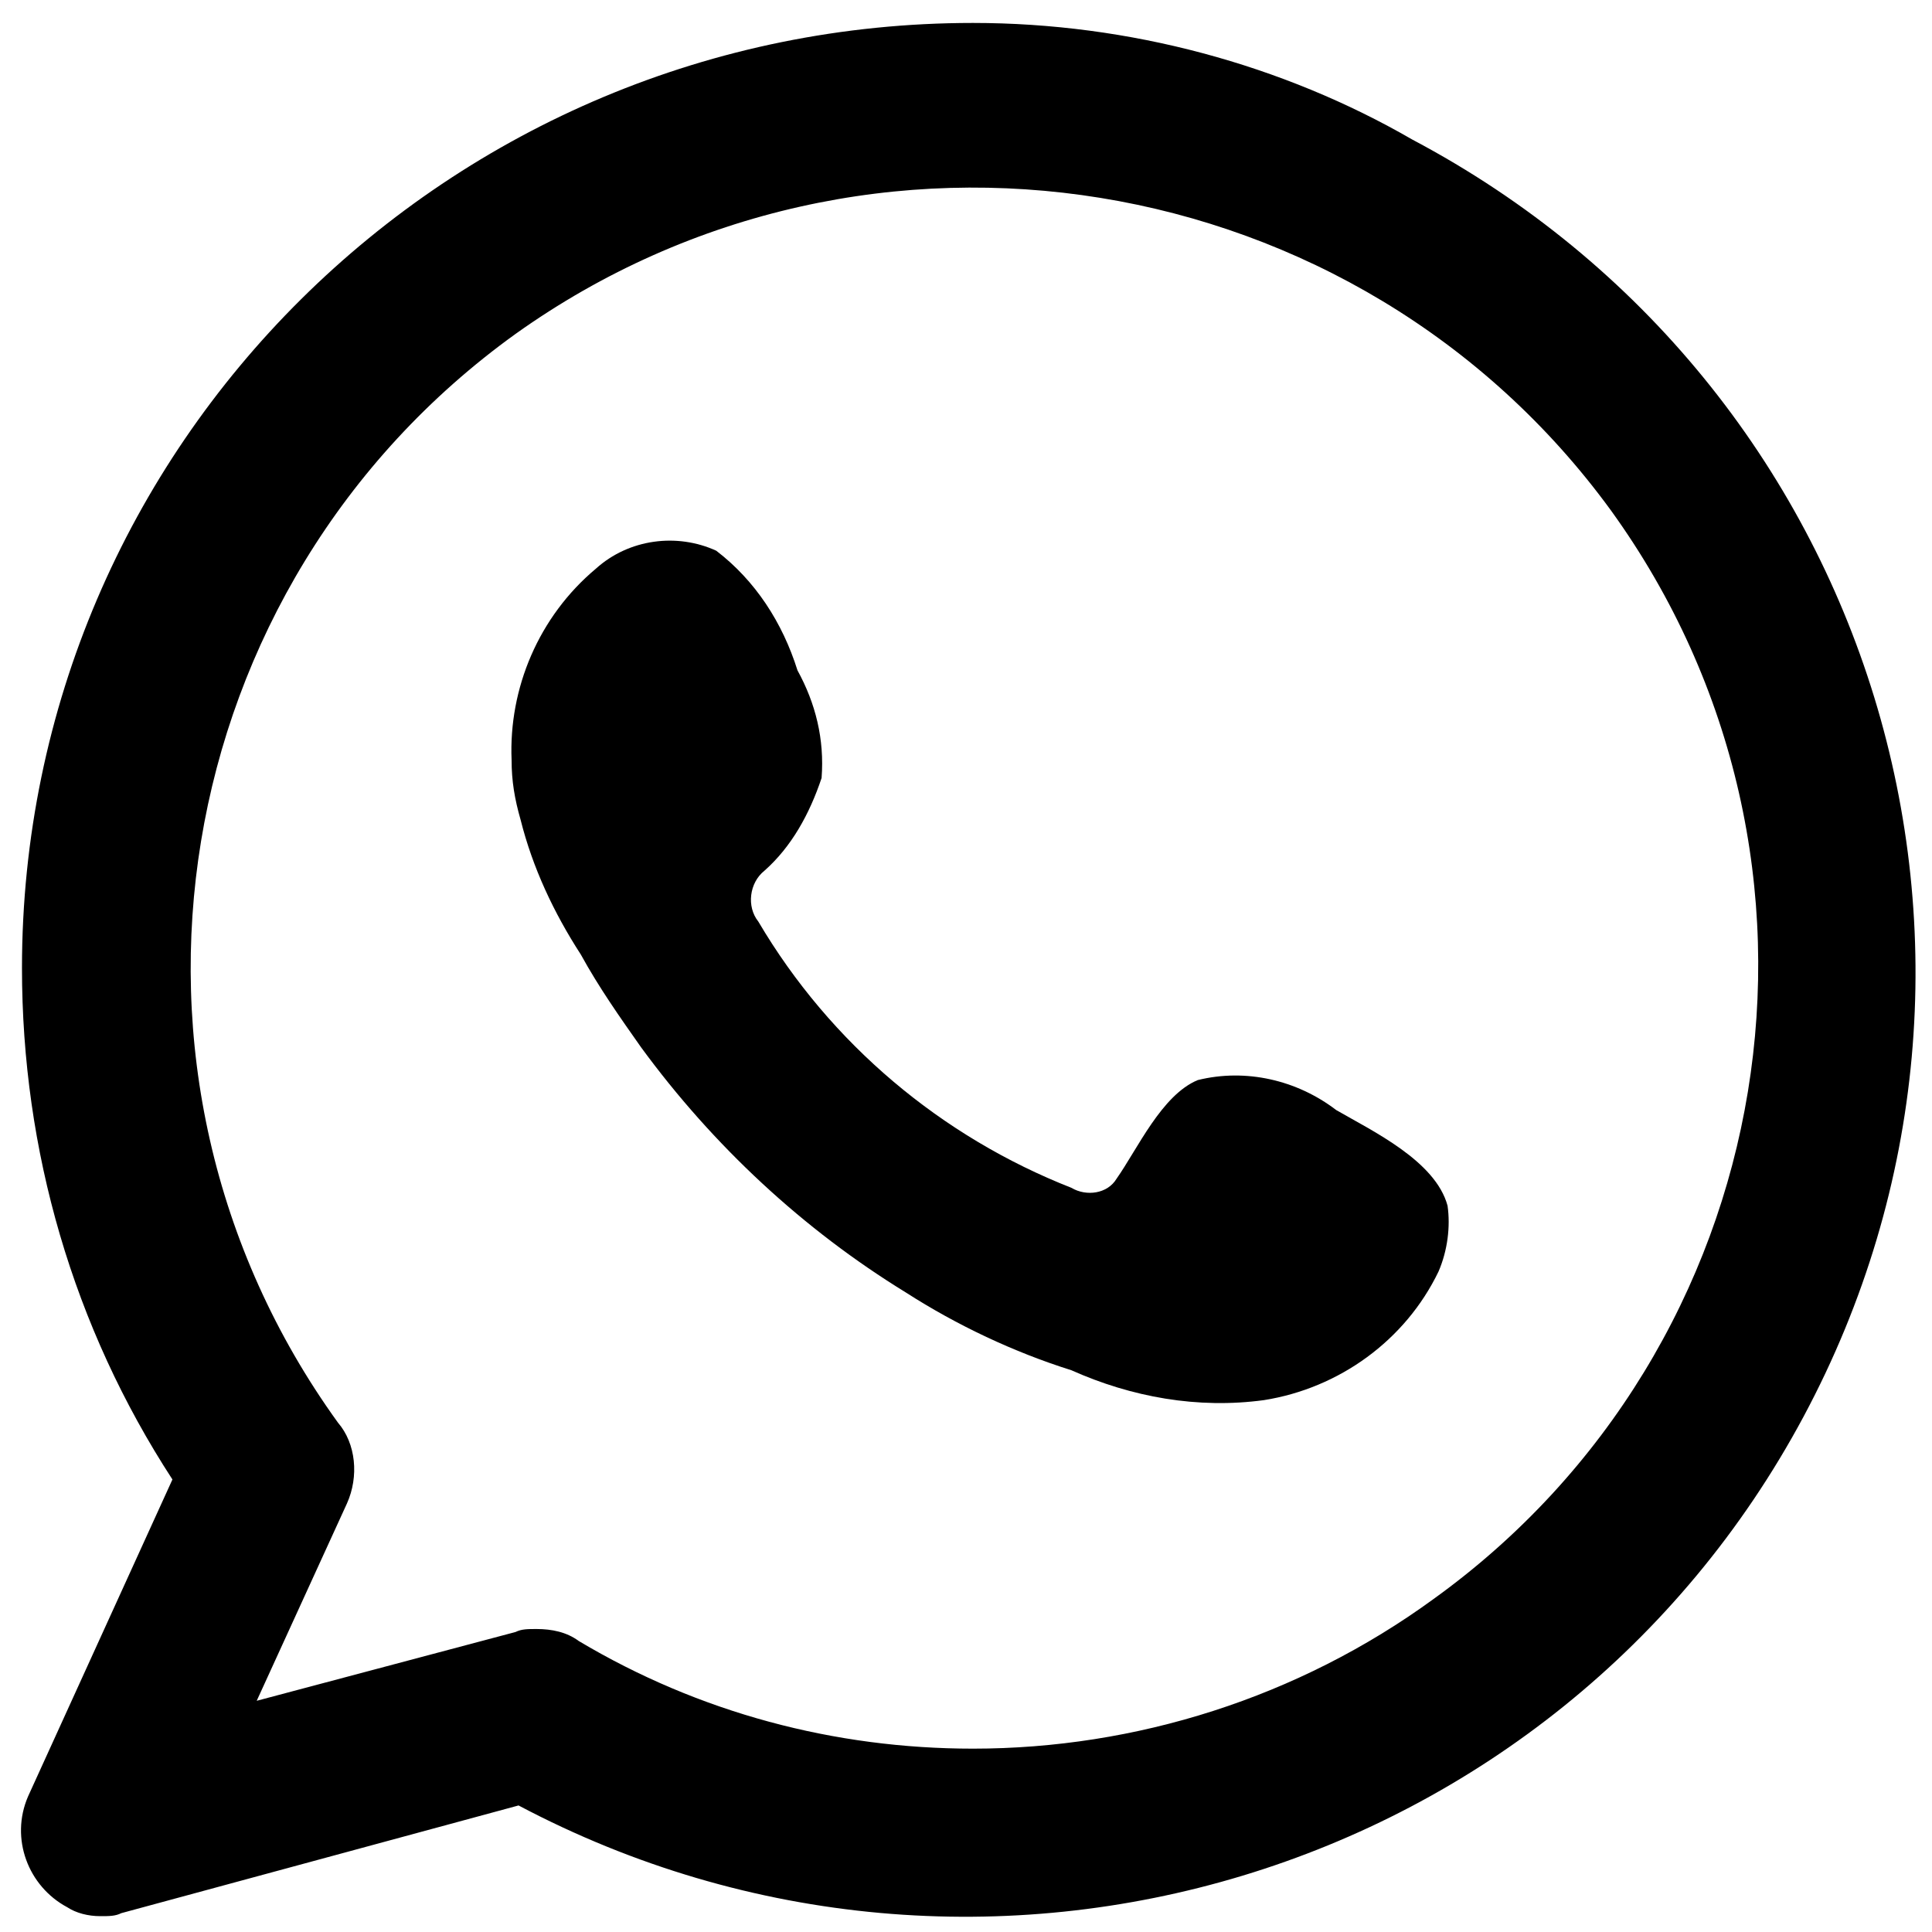 <svg width="40" height="40" viewBox="0 0 40 40" fill="none" xmlns="http://www.w3.org/2000/svg">
<path fill-rule="evenodd" clip-rule="evenodd" d="M20.144 0.475C9.303 0.475 0.455 9.206 0.455 20.042C0.455 23.819 1.514 27.473 3.57 30.631L0.58 37.195C0.206 38.062 0.58 39.052 1.39 39.486C1.577 39.609 1.826 39.672 2.075 39.672C2.262 39.672 2.387 39.672 2.511 39.61L10.736 37.38C20.331 42.458 32.231 38.867 37.34 29.331C42.45 19.794 38.836 7.967 29.241 2.89C26.561 1.341 23.384 0.475 20.144 0.475ZM20.144 36.204C17.278 36.204 14.474 35.461 11.982 33.975C11.732 33.789 11.421 33.727 11.11 33.727C10.923 33.727 10.798 33.727 10.673 33.789L5.315 35.213L7.184 31.126C7.433 30.569 7.371 29.888 6.997 29.454C1.763 22.209 3.446 12.116 10.673 6.914C17.963 1.713 28.119 3.385 33.353 10.568C38.587 17.813 36.904 27.906 29.677 33.108C26.873 35.151 23.508 36.204 20.144 36.204Z" fill="black"/>
<path fill-rule="evenodd" clip-rule="evenodd" d="M27.664 22.982C26.854 22.362 25.795 22.115 24.798 22.362C24.05 22.672 23.552 23.787 23.116 24.406C22.929 24.716 22.493 24.777 22.181 24.592C19.502 23.539 17.197 21.619 15.701 19.081C15.452 18.771 15.514 18.276 15.826 18.028C16.387 17.532 16.761 16.852 17.01 16.108C17.072 15.303 16.885 14.56 16.511 13.879C16.2 12.889 15.639 12.022 14.829 11.402C14.019 11.031 13.022 11.155 12.337 11.774C11.153 12.765 10.53 14.251 10.592 15.737C10.592 16.17 10.655 16.542 10.779 16.975C11.028 17.966 11.464 18.895 12.025 19.762C12.399 20.443 12.835 21.062 13.271 21.681C14.767 23.725 16.636 25.459 18.754 26.759C19.814 27.44 20.997 27.997 22.181 28.369C23.427 28.926 24.798 29.174 26.169 28.988C27.727 28.741 29.097 27.75 29.783 26.326C29.97 25.892 30.032 25.397 29.97 24.963C29.72 24.034 28.412 23.415 27.664 22.982Z" fill="black"/>
</svg>
